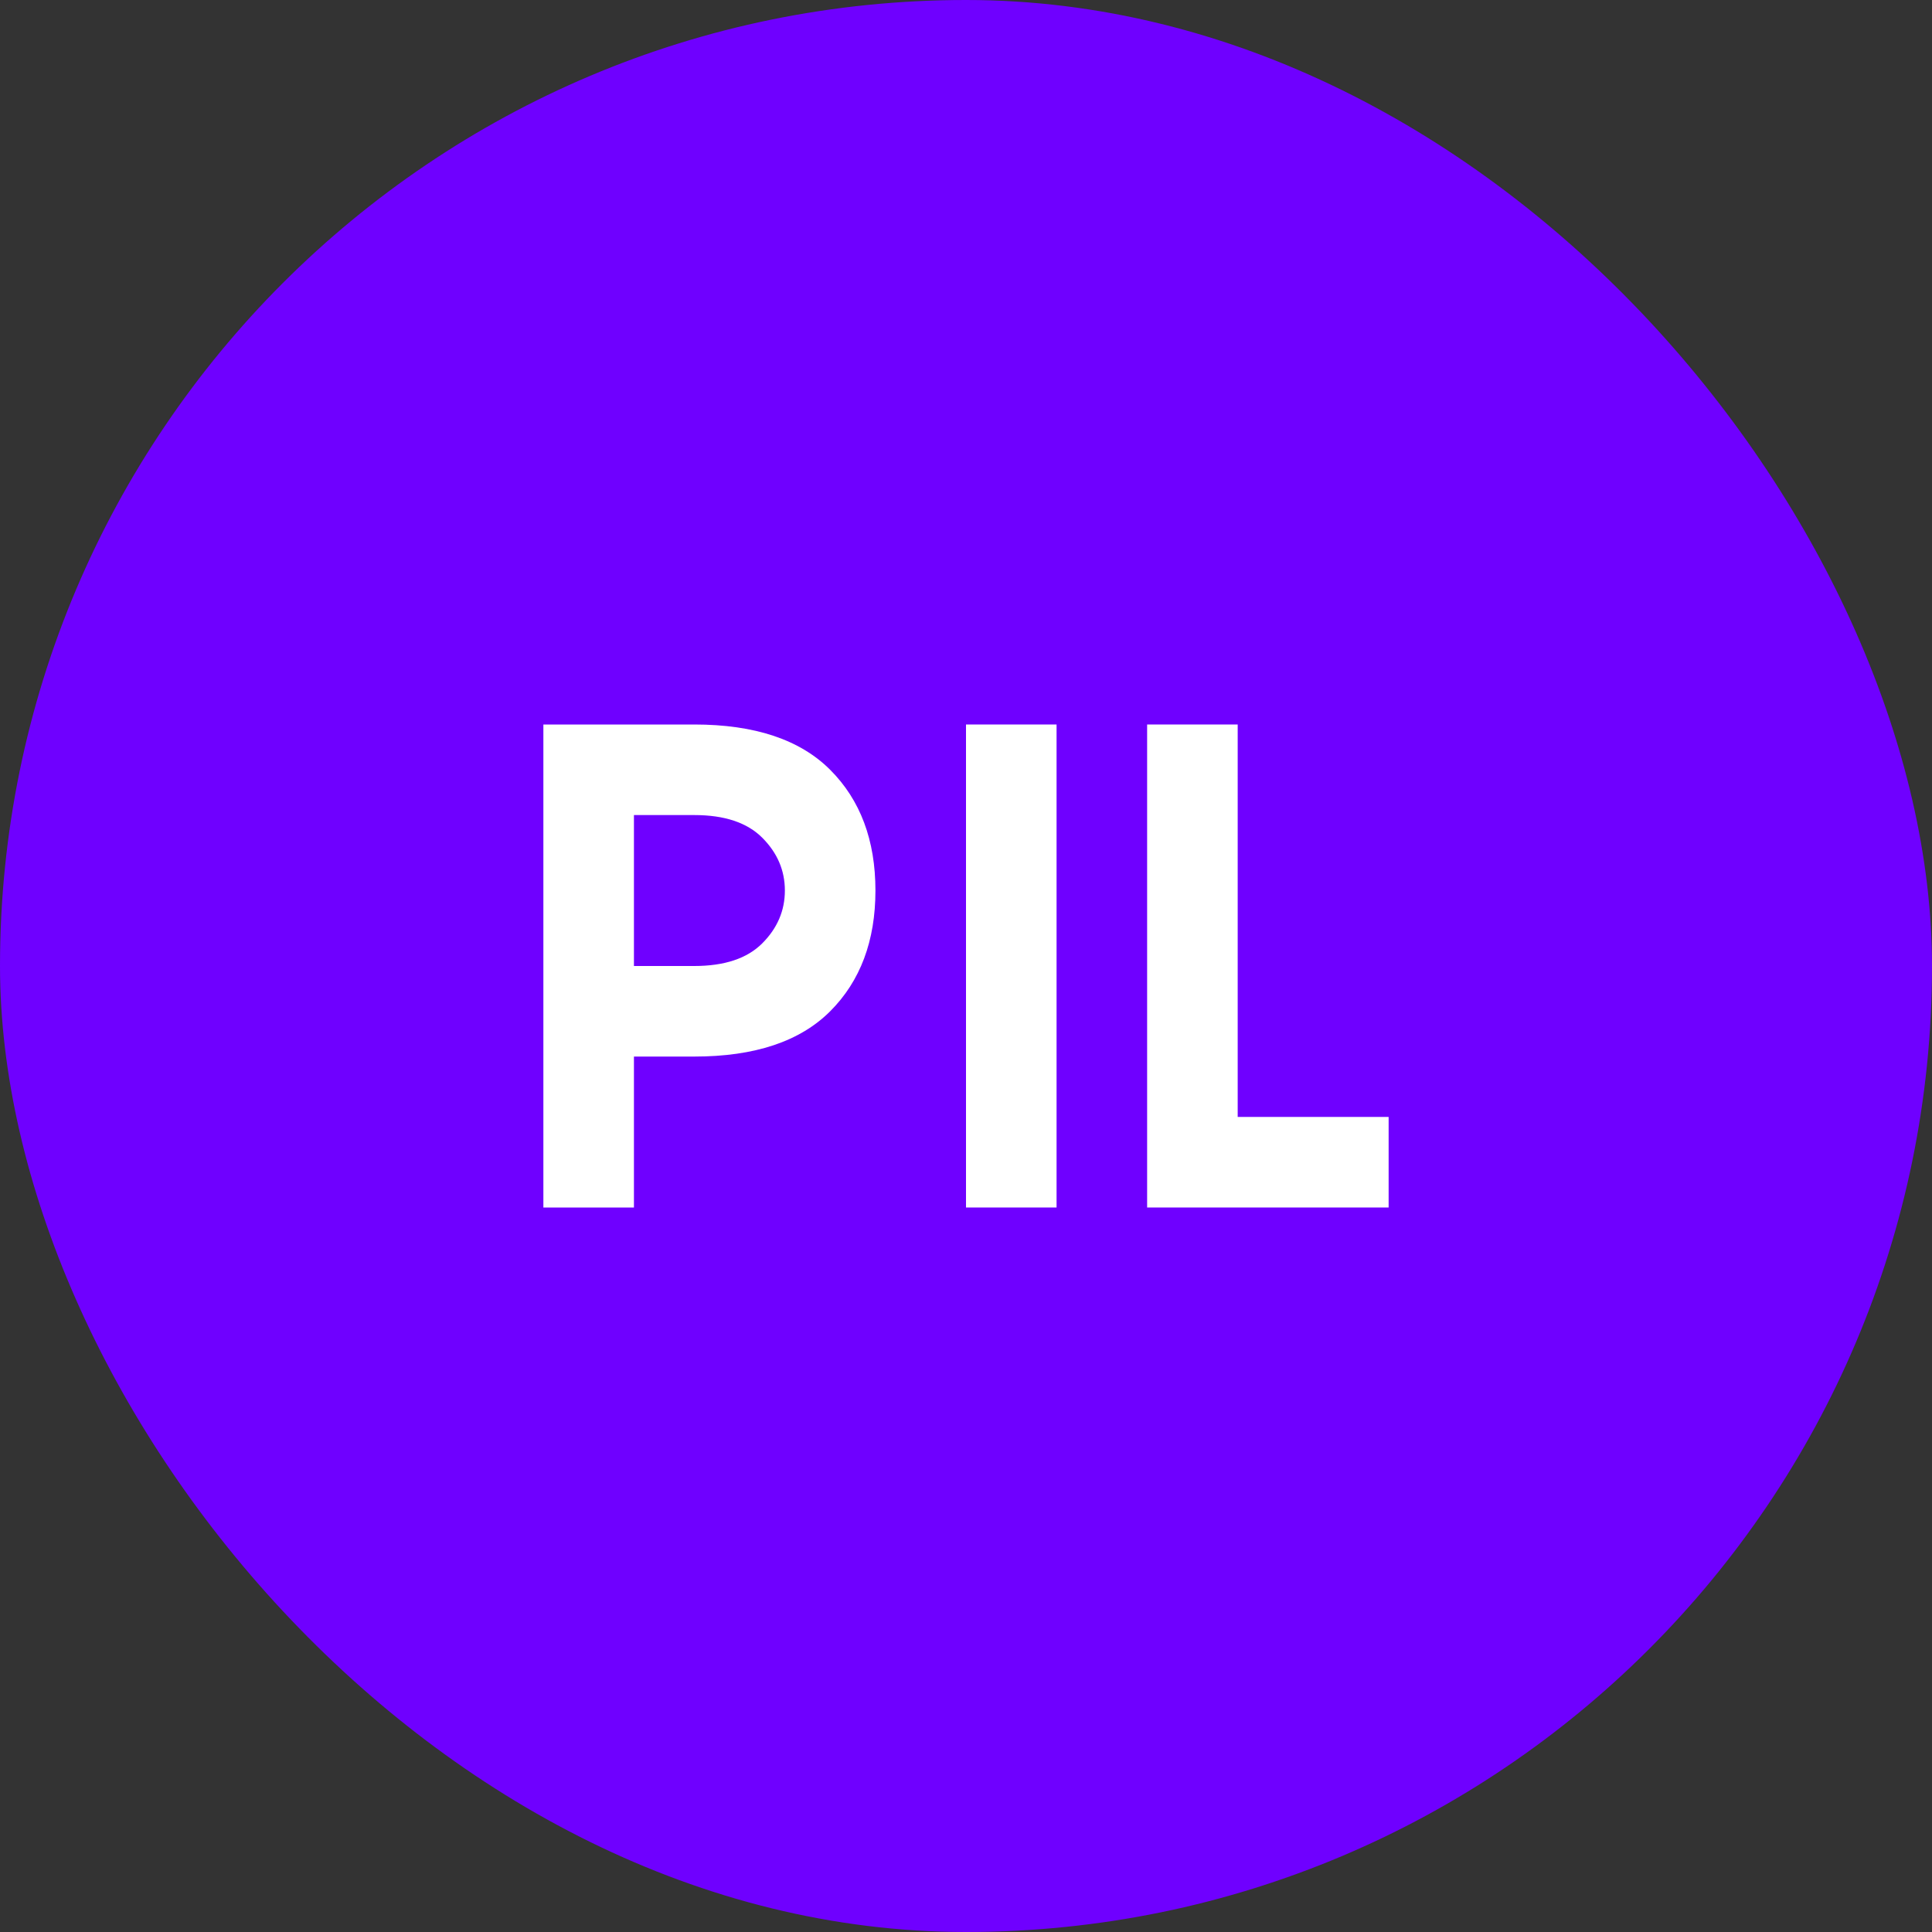 <?xml version="1.0" encoding="UTF-8" standalone="no"?>
<svg width="32" height="32" viewBox="0 0 32 32" fill="none" xmlns="http://www.w3.org/2000/svg">
  <rect x="0" y="0" width="32" height="32" fill="#333333" stroke="none"/>
  <rect width="32" height="32" rx="16" fill="#6F00FF"/>
  <path d="M9 20V12H11.5C12.5 12 13.25 12.25 13.75 12.75C14.25 13.25 14.5 13.917 14.5 14.75C14.5 15.583 14.25 16.25 13.75 16.75C13.25 17.25 12.5 17.5 11.5 17.5H10.5V20H9Z" fill="white"/>
  <path d="M10.5 13.5V16H11.5C12 16 12.375 15.875 12.625 15.625C12.875 15.375 13 15.083 13 14.75C13 14.417 12.875 14.125 12.625 13.875C12.375 13.625 12 13.5 11.5 13.5H10.5Z" fill="#6F00FF"/>
  <path d="M16 20V12H17.5V20H16Z" fill="white"/>
  <path d="M19 20V12H20.5V18.5H23V20H19Z" fill="white"/>
</svg>
